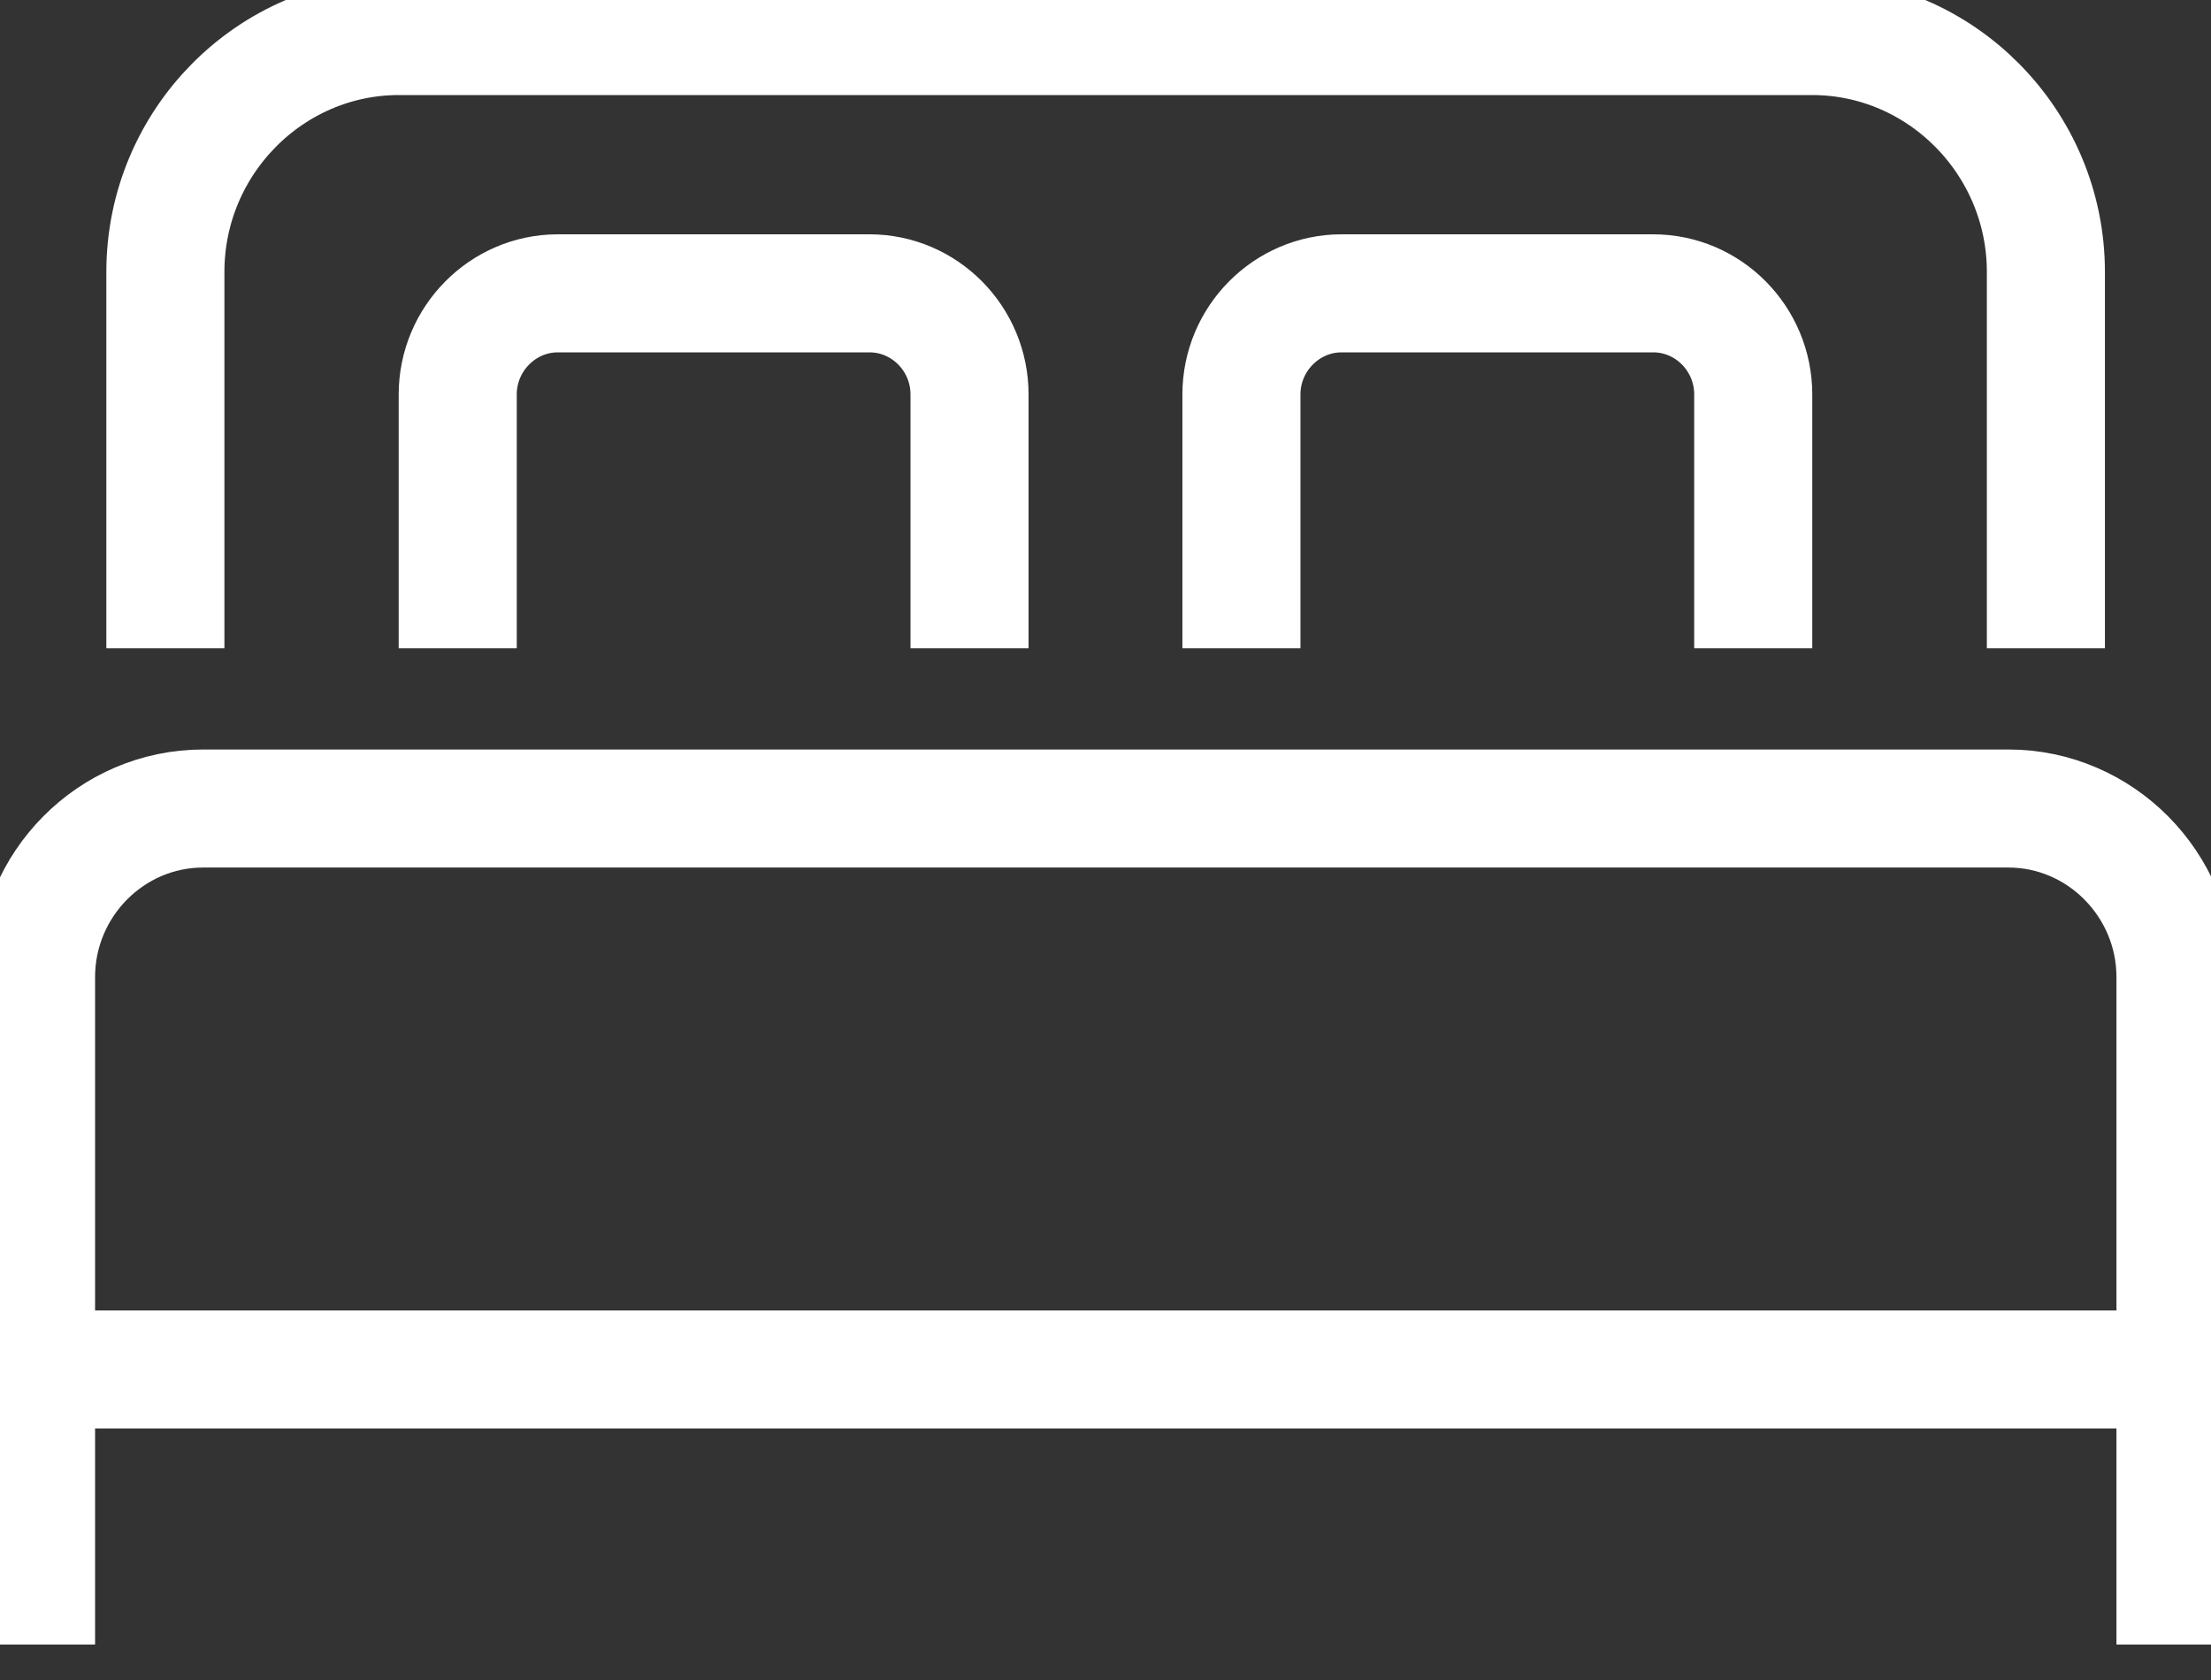 <svg width="50" height="38" viewBox="0 0 50 38" fill="none" xmlns="http://www.w3.org/2000/svg">
<rect x="0" y="0" width="50" height="38" fill="#333333" stroke="none"/>
<g clip-path="url(#clip0_1_35)">
<path d="M1.083 30.976H48.923M28.074 14.664V8.922C28.074 7.663 29.096 6.635 30.337 6.635H37.386C38.633 6.635 39.648 7.663 39.648 8.922V14.664M10.351 14.664V8.922C10.351 7.663 11.373 6.635 12.614 6.635H19.663C20.91 6.635 21.925 7.663 21.925 8.922V14.664M0.815 37.197V22.102C0.815 20.004 2.512 18.288 4.592 18.288H45.42C47.494 18.288 49.197 20.004 49.197 22.102V37.197M3.74 14.664V6.149C3.74 3.211 6.118 0.815 9.02 0.815H40.98C43.888 0.815 46.266 3.217 46.266 6.149V14.664" stroke="white" stroke-width="2.67" stroke-miterlimit="10"/>
</g>
<defs>
<clipPath id="clip0_1_35">
<rect width="50" height="37.197" fill="white"/>
</clipPath>
</defs>
</svg>
